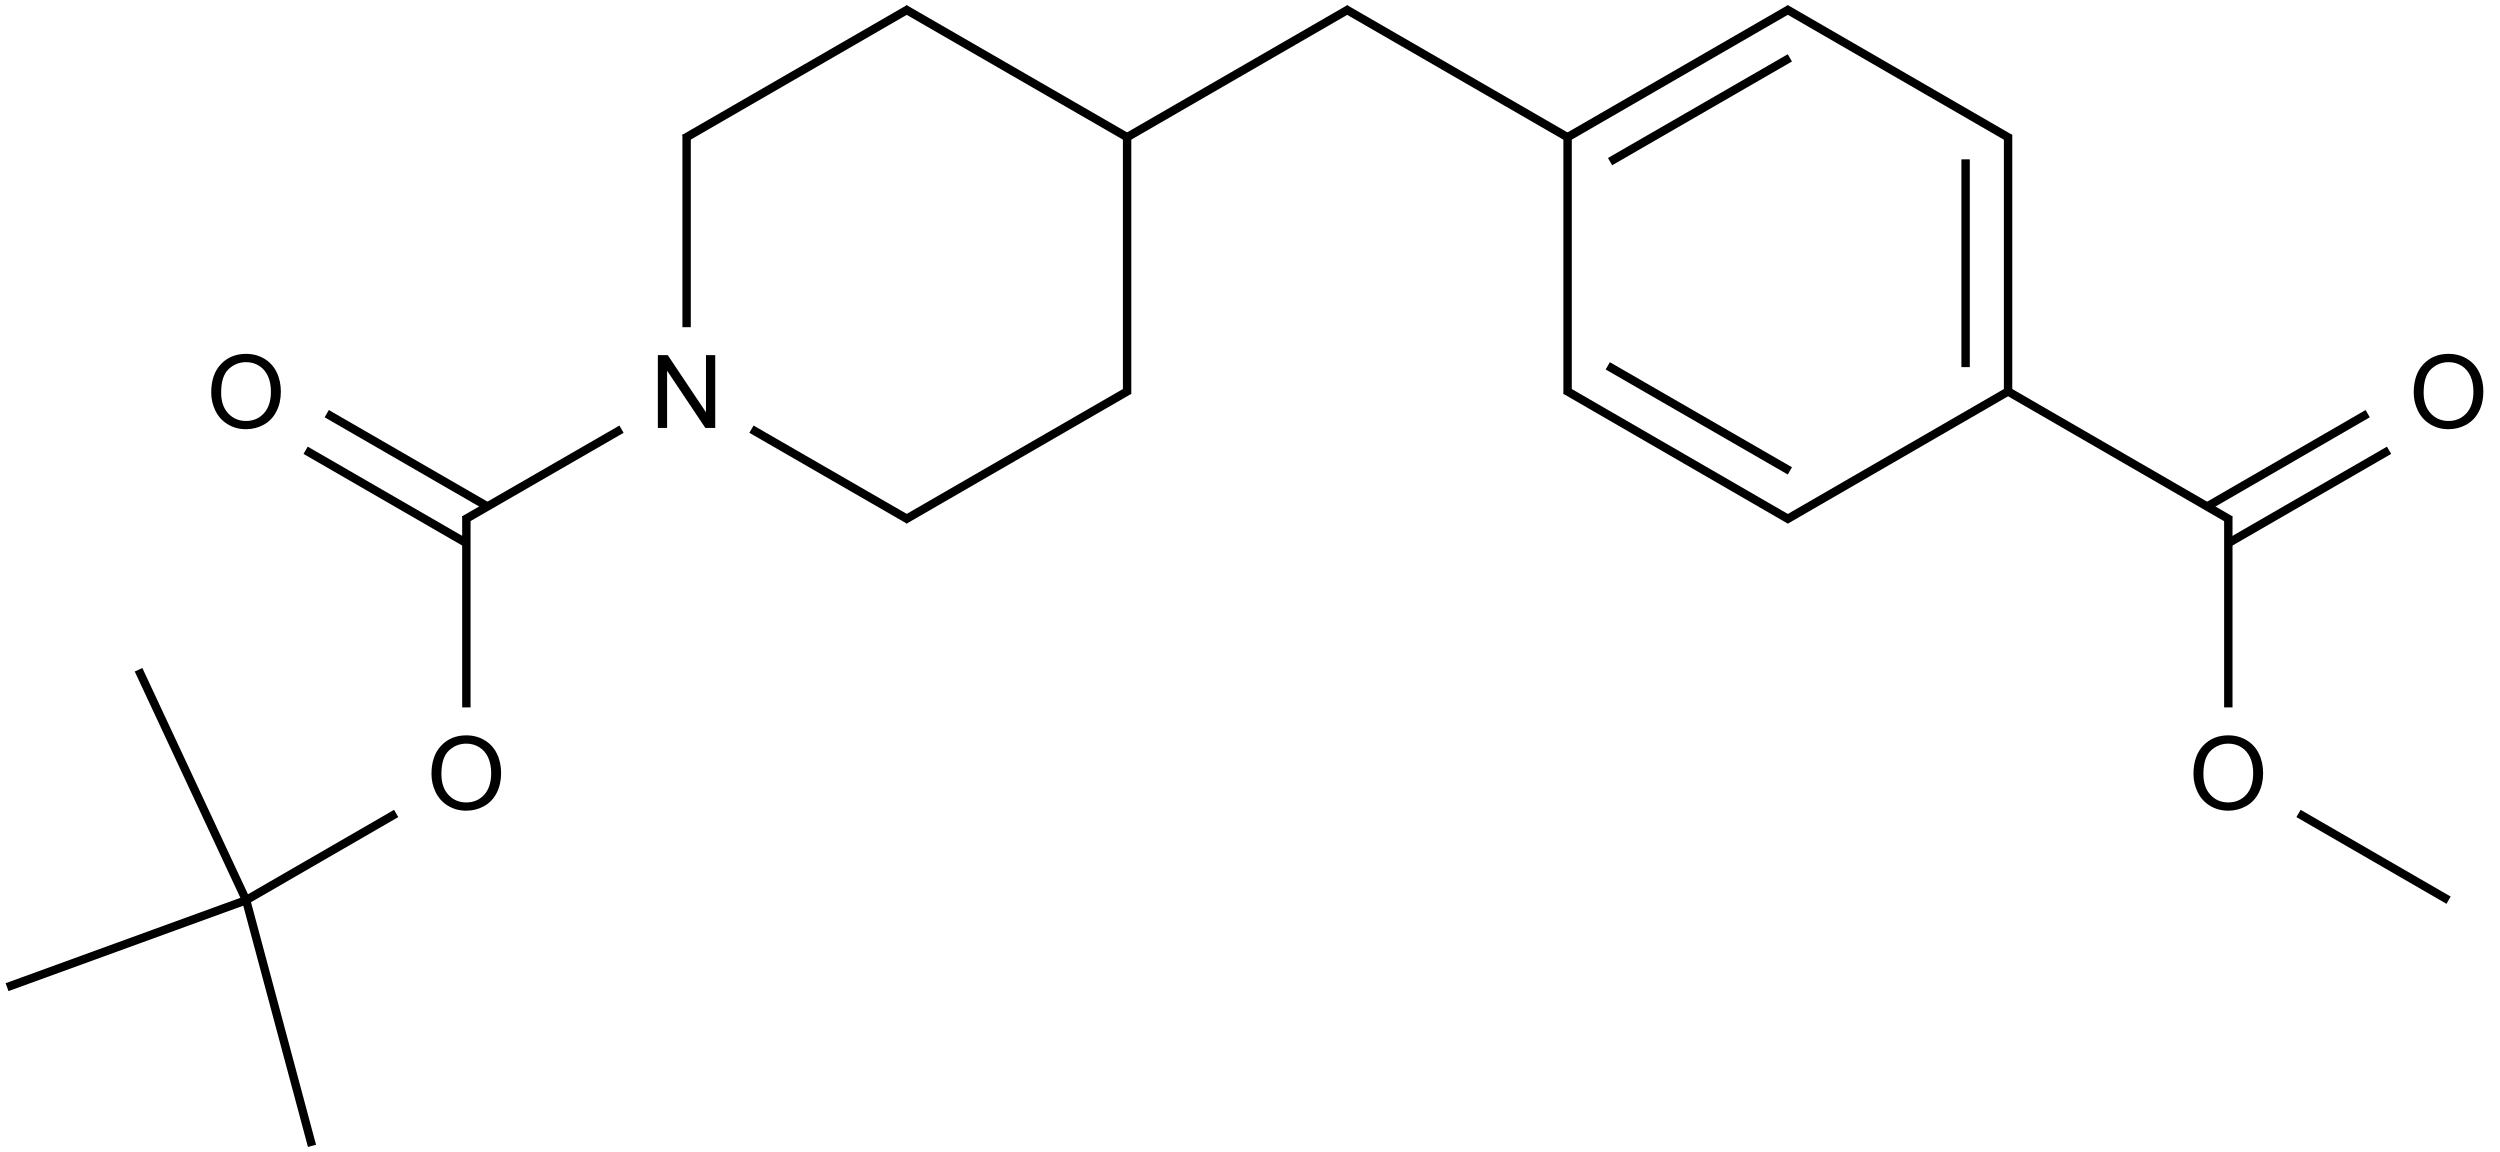 <?xml version="1.0" encoding="UTF-8"?>
<svg xmlns="http://www.w3.org/2000/svg" xmlns:xlink="http://www.w3.org/1999/xlink" width="983" height="453" viewBox="0 0 983 453">
<defs>
<g>
<g id="glyph-0-0">
<path d="M 5 0 L 5 -25 L 25 -25 L 25 0 Z M 5.625 -0.625 L 24.375 -0.625 L 24.375 -24.375 L 5.625 -24.375 Z M 5.625 -0.625 "/>
</g>
<g id="glyph-0-1">
<path d="M 1.934 -13.945 C 1.934 -18.695 3.207 -22.414 5.762 -25.105 C 8.309 -27.793 11.605 -29.137 15.645 -29.141 C 18.285 -29.137 20.668 -28.508 22.793 -27.246 C 24.914 -25.98 26.531 -24.219 27.645 -21.961 C 28.758 -19.703 29.312 -17.141 29.316 -14.277 C 29.312 -11.371 28.727 -8.773 27.559 -6.484 C 26.383 -4.191 24.723 -2.457 22.578 -1.277 C 20.426 -0.102 18.109 0.484 15.625 0.488 C 12.926 0.484 10.516 -0.164 8.398 -1.465 C 6.273 -2.766 4.668 -4.543 3.574 -6.797 C 2.48 -9.047 1.934 -11.43 1.934 -13.945 Z M 5.84 -13.887 C 5.836 -10.434 6.762 -7.715 8.621 -5.73 C 10.473 -3.746 12.801 -2.754 15.605 -2.754 C 18.453 -2.754 20.801 -3.754 22.645 -5.762 C 24.484 -7.762 25.406 -10.609 25.41 -14.297 C 25.406 -16.625 25.012 -18.656 24.227 -20.398 C 23.438 -22.133 22.285 -23.48 20.77 -24.441 C 19.25 -25.395 17.547 -25.875 15.664 -25.879 C 12.977 -25.875 10.668 -24.953 8.738 -23.113 C 6.801 -21.27 5.836 -18.195 5.84 -13.887 Z M 5.84 -13.887 "/>
</g>
<g id="glyph-0-2">
<path d="M 3.047 0 L 3.047 -28.633 L 6.934 -28.633 L 21.973 -6.152 L 21.973 -28.633 L 25.605 -28.633 L 25.605 0 L 21.719 0 L 6.68 -22.5 L 6.68 0 Z M 3.047 0 "/>
</g>
</g>
</defs>
<path fill="none" stroke-width="0.033" stroke-linecap="butt" stroke-linejoin="miter" stroke="rgb(0%, 0%, 0%)" stroke-opacity="1" stroke-miterlimit="10" d="M 0.94 3.5 L 1.199 4.466 " transform="matrix(100, 0, 0, 100, 2.775, 3.951)"/>
<path fill="none" stroke-width="0.033" stroke-linecap="butt" stroke-linejoin="miter" stroke="rgb(0%, 0%, 0%)" stroke-opacity="1" stroke-miterlimit="10" d="M 0.94 3.5 L 0.517 2.594 " transform="matrix(100, 0, 0, 100, 2.775, 3.951)"/>
<path fill="none" stroke-width="0.033" stroke-linecap="butt" stroke-linejoin="miter" stroke="rgb(0%, 0%, 0%)" stroke-opacity="1" stroke-miterlimit="10" d="M 0.94 3.5 L 0 3.842 " transform="matrix(100, 0, 0, 100, 2.775, 3.951)"/>
<path fill="none" stroke-width="0.033" stroke-linecap="butt" stroke-linejoin="miter" stroke="rgb(0%, 0%, 0%)" stroke-opacity="1" stroke-miterlimit="10" d="M 9.6 3.5 L 9.01 3.159 " transform="matrix(100, 0, 0, 100, 2.775, 3.951)"/>
<path fill="none" stroke-width="0.033" stroke-linecap="butt" stroke-linejoin="miter" stroke="rgb(0%, 0%, 0%)" stroke-opacity="1" stroke-miterlimit="10" d="M 8.734 2.096 L 9.366 1.731 " transform="matrix(100, 0, 0, 100, 2.775, 3.951)"/>
<path fill="none" stroke-width="0.033" stroke-linecap="butt" stroke-linejoin="miter" stroke="rgb(0%, 0%, 0%)" stroke-opacity="1" stroke-miterlimit="10" d="M 8.651 1.952 L 9.282 1.587 " transform="matrix(100, 0, 0, 100, 2.775, 3.951)"/>
<path fill="none" stroke-width="0.033" stroke-linecap="butt" stroke-linejoin="miter" stroke="rgb(0%, 0%, 0%)" stroke-opacity="1" stroke-miterlimit="10" d="M 8.734 2.742 L 8.734 1.99 " transform="matrix(100, 0, 0, 100, 2.775, 3.951)"/>
<path fill="none" stroke-width="0.033" stroke-linecap="butt" stroke-linejoin="miter" stroke="rgb(0%, 0%, 0%)" stroke-opacity="1" stroke-miterlimit="10" d="M 6.136 0.5 L 7.01 -0.005 " transform="matrix(100, 0, 0, 100, 2.775, 3.951)"/>
<path fill="none" stroke-width="0.033" stroke-linecap="butt" stroke-linejoin="miter" stroke="rgb(0%, 0%, 0%)" stroke-opacity="1" stroke-miterlimit="10" d="M 6.303 0.596 L 7.01 0.188 " transform="matrix(100, 0, 0, 100, 2.775, 3.951)"/>
<path fill="none" stroke-width="0.033" stroke-linecap="butt" stroke-linejoin="miter" stroke="rgb(0%, 0%, 0%)" stroke-opacity="1" stroke-miterlimit="10" d="M 6.994 -0.005 L 7.876 0.505 " transform="matrix(100, 0, 0, 100, 2.775, 3.951)"/>
<path fill="none" stroke-width="0.033" stroke-linecap="butt" stroke-linejoin="miter" stroke="rgb(0%, 0%, 0%)" stroke-opacity="1" stroke-miterlimit="10" d="M 7.868 0.49 L 7.868 1.5 " transform="matrix(100, 0, 0, 100, 2.775, 3.951)"/>
<path fill="none" stroke-width="0.033" stroke-linecap="butt" stroke-linejoin="miter" stroke="rgb(0%, 0%, 0%)" stroke-opacity="1" stroke-miterlimit="10" d="M 7.701 0.587 L 7.701 1.404 " transform="matrix(100, 0, 0, 100, 2.775, 3.951)"/>
<path fill="none" stroke-width="0.033" stroke-linecap="butt" stroke-linejoin="miter" stroke="rgb(0%, 0%, 0%)" stroke-opacity="1" stroke-miterlimit="10" d="M 7.876 1.495 L 6.994 2.005 " transform="matrix(100, 0, 0, 100, 2.775, 3.951)"/>
<path fill="none" stroke-width="0.033" stroke-linecap="butt" stroke-linejoin="miter" stroke="rgb(0%, 0%, 0%)" stroke-opacity="1" stroke-miterlimit="10" d="M 7.01 2.005 L 6.128 1.495 " transform="matrix(100, 0, 0, 100, 2.775, 3.951)"/>
<path fill="none" stroke-width="0.033" stroke-linecap="butt" stroke-linejoin="miter" stroke="rgb(0%, 0%, 0%)" stroke-opacity="1" stroke-miterlimit="10" d="M 7.01 1.812 L 6.294 1.399 " transform="matrix(100, 0, 0, 100, 2.775, 3.951)"/>
<path fill="none" stroke-width="0.033" stroke-linecap="butt" stroke-linejoin="miter" stroke="rgb(0%, 0%, 0%)" stroke-opacity="1" stroke-miterlimit="10" d="M 6.136 0.49 L 6.136 1.51 " transform="matrix(100, 0, 0, 100, 2.775, 3.951)"/>
<path fill="none" stroke-width="0.033" stroke-linecap="butt" stroke-linejoin="miter" stroke="rgb(0%, 0%, 0%)" stroke-opacity="1" stroke-miterlimit="10" d="M 6.144 0.505 L 5.261 -0.005 " transform="matrix(100, 0, 0, 100, 2.775, 3.951)"/>
<path fill="none" stroke-width="0.033" stroke-linecap="butt" stroke-linejoin="miter" stroke="rgb(0%, 0%, 0%)" stroke-opacity="1" stroke-miterlimit="10" d="M 8.742 2.005 L 7.86 1.495 " transform="matrix(100, 0, 0, 100, 2.775, 3.951)"/>
<path fill="none" stroke-width="0.033" stroke-linecap="butt" stroke-linejoin="miter" stroke="rgb(0%, 0%, 0%)" stroke-opacity="1" stroke-miterlimit="10" d="M 2.672 1.247 L 2.672 0.49 " transform="matrix(100, 0, 0, 100, 2.775, 3.951)"/>
<path fill="none" stroke-width="0.033" stroke-linecap="butt" stroke-linejoin="miter" stroke="rgb(0%, 0%, 0%)" stroke-opacity="1" stroke-miterlimit="10" d="M 2.663 0.505 L 3.546 -0.005 " transform="matrix(100, 0, 0, 100, 2.775, 3.951)"/>
<path fill="none" stroke-width="0.033" stroke-linecap="butt" stroke-linejoin="miter" stroke="rgb(0%, 0%, 0%)" stroke-opacity="1" stroke-miterlimit="10" d="M 3.529 -0.005 L 4.404 0.5 " transform="matrix(100, 0, 0, 100, 2.775, 3.951)"/>
<path fill="none" stroke-width="0.033" stroke-linecap="butt" stroke-linejoin="miter" stroke="rgb(0%, 0%, 0%)" stroke-opacity="1" stroke-miterlimit="10" d="M 4.404 0.5 L 4.404 1.51 " transform="matrix(100, 0, 0, 100, 2.775, 3.951)"/>
<path fill="none" stroke-width="0.033" stroke-linecap="butt" stroke-linejoin="miter" stroke="rgb(0%, 0%, 0%)" stroke-opacity="1" stroke-miterlimit="10" d="M 4.412 1.495 L 3.529 2.005 " transform="matrix(100, 0, 0, 100, 2.775, 3.951)"/>
<path fill="none" stroke-width="0.033" stroke-linecap="butt" stroke-linejoin="miter" stroke="rgb(0%, 0%, 0%)" stroke-opacity="1" stroke-miterlimit="10" d="M 2.927 1.648 L 3.546 2.005 " transform="matrix(100, 0, 0, 100, 2.775, 3.951)"/>
<path fill="none" stroke-width="0.033" stroke-linecap="butt" stroke-linejoin="miter" stroke="rgb(0%, 0%, 0%)" stroke-opacity="1" stroke-miterlimit="10" d="M 1.889 1.952 L 1.257 1.587 " transform="matrix(100, 0, 0, 100, 2.775, 3.951)"/>
<path fill="none" stroke-width="0.033" stroke-linecap="butt" stroke-linejoin="miter" stroke="rgb(0%, 0%, 0%)" stroke-opacity="1" stroke-miterlimit="10" d="M 1.806 2.096 L 1.174 1.731 " transform="matrix(100, 0, 0, 100, 2.775, 3.951)"/>
<path fill="none" stroke-width="0.033" stroke-linecap="butt" stroke-linejoin="miter" stroke="rgb(0%, 0%, 0%)" stroke-opacity="1" stroke-miterlimit="10" d="M 1.806 1.99 L 1.806 2.742 " transform="matrix(100, 0, 0, 100, 2.775, 3.951)"/>
<path fill="none" stroke-width="0.033" stroke-linecap="butt" stroke-linejoin="miter" stroke="rgb(0%, 0%, 0%)" stroke-opacity="1" stroke-miterlimit="10" d="M 2.416 1.648 L 1.797 2.005 " transform="matrix(100, 0, 0, 100, 2.775, 3.951)"/>
<path fill="none" stroke-width="0.033" stroke-linecap="butt" stroke-linejoin="miter" stroke="rgb(0%, 0%, 0%)" stroke-opacity="1" stroke-miterlimit="10" d="M 0.94 3.5 L 1.53 3.159 " transform="matrix(100, 0, 0, 100, 2.775, 3.951)"/>
<path fill="none" stroke-width="0.033" stroke-linecap="butt" stroke-linejoin="miter" stroke="rgb(0%, 0%, 0%)" stroke-opacity="1" stroke-miterlimit="10" d="M 5.278 -0.005 L 4.404 0.5 " transform="matrix(100, 0, 0, 100, 2.775, 3.951)"/>
<g fill="rgb(0%, 0%, 0%)" fill-opacity="1">
<use xlink:href="#glyph-0-1" x="860.543" y="318.277"/>
</g>
<g fill="rgb(0%, 0%, 0%)" fill-opacity="1">
<use xlink:href="#glyph-0-1" x="947.141" y="168.277"/>
</g>
<g fill="rgb(0%, 0%, 0%)" fill-opacity="1">
<use xlink:href="#glyph-0-2" x="255.621" y="168.266"/>
</g>
<g fill="rgb(0%, 0%, 0%)" fill-opacity="1">
<use xlink:href="#glyph-0-1" x="81.117" y="168.277"/>
</g>
<g fill="rgb(0%, 0%, 0%)" fill-opacity="1">
<use xlink:href="#glyph-0-1" x="167.723" y="318.277"/>
</g>
</svg>
